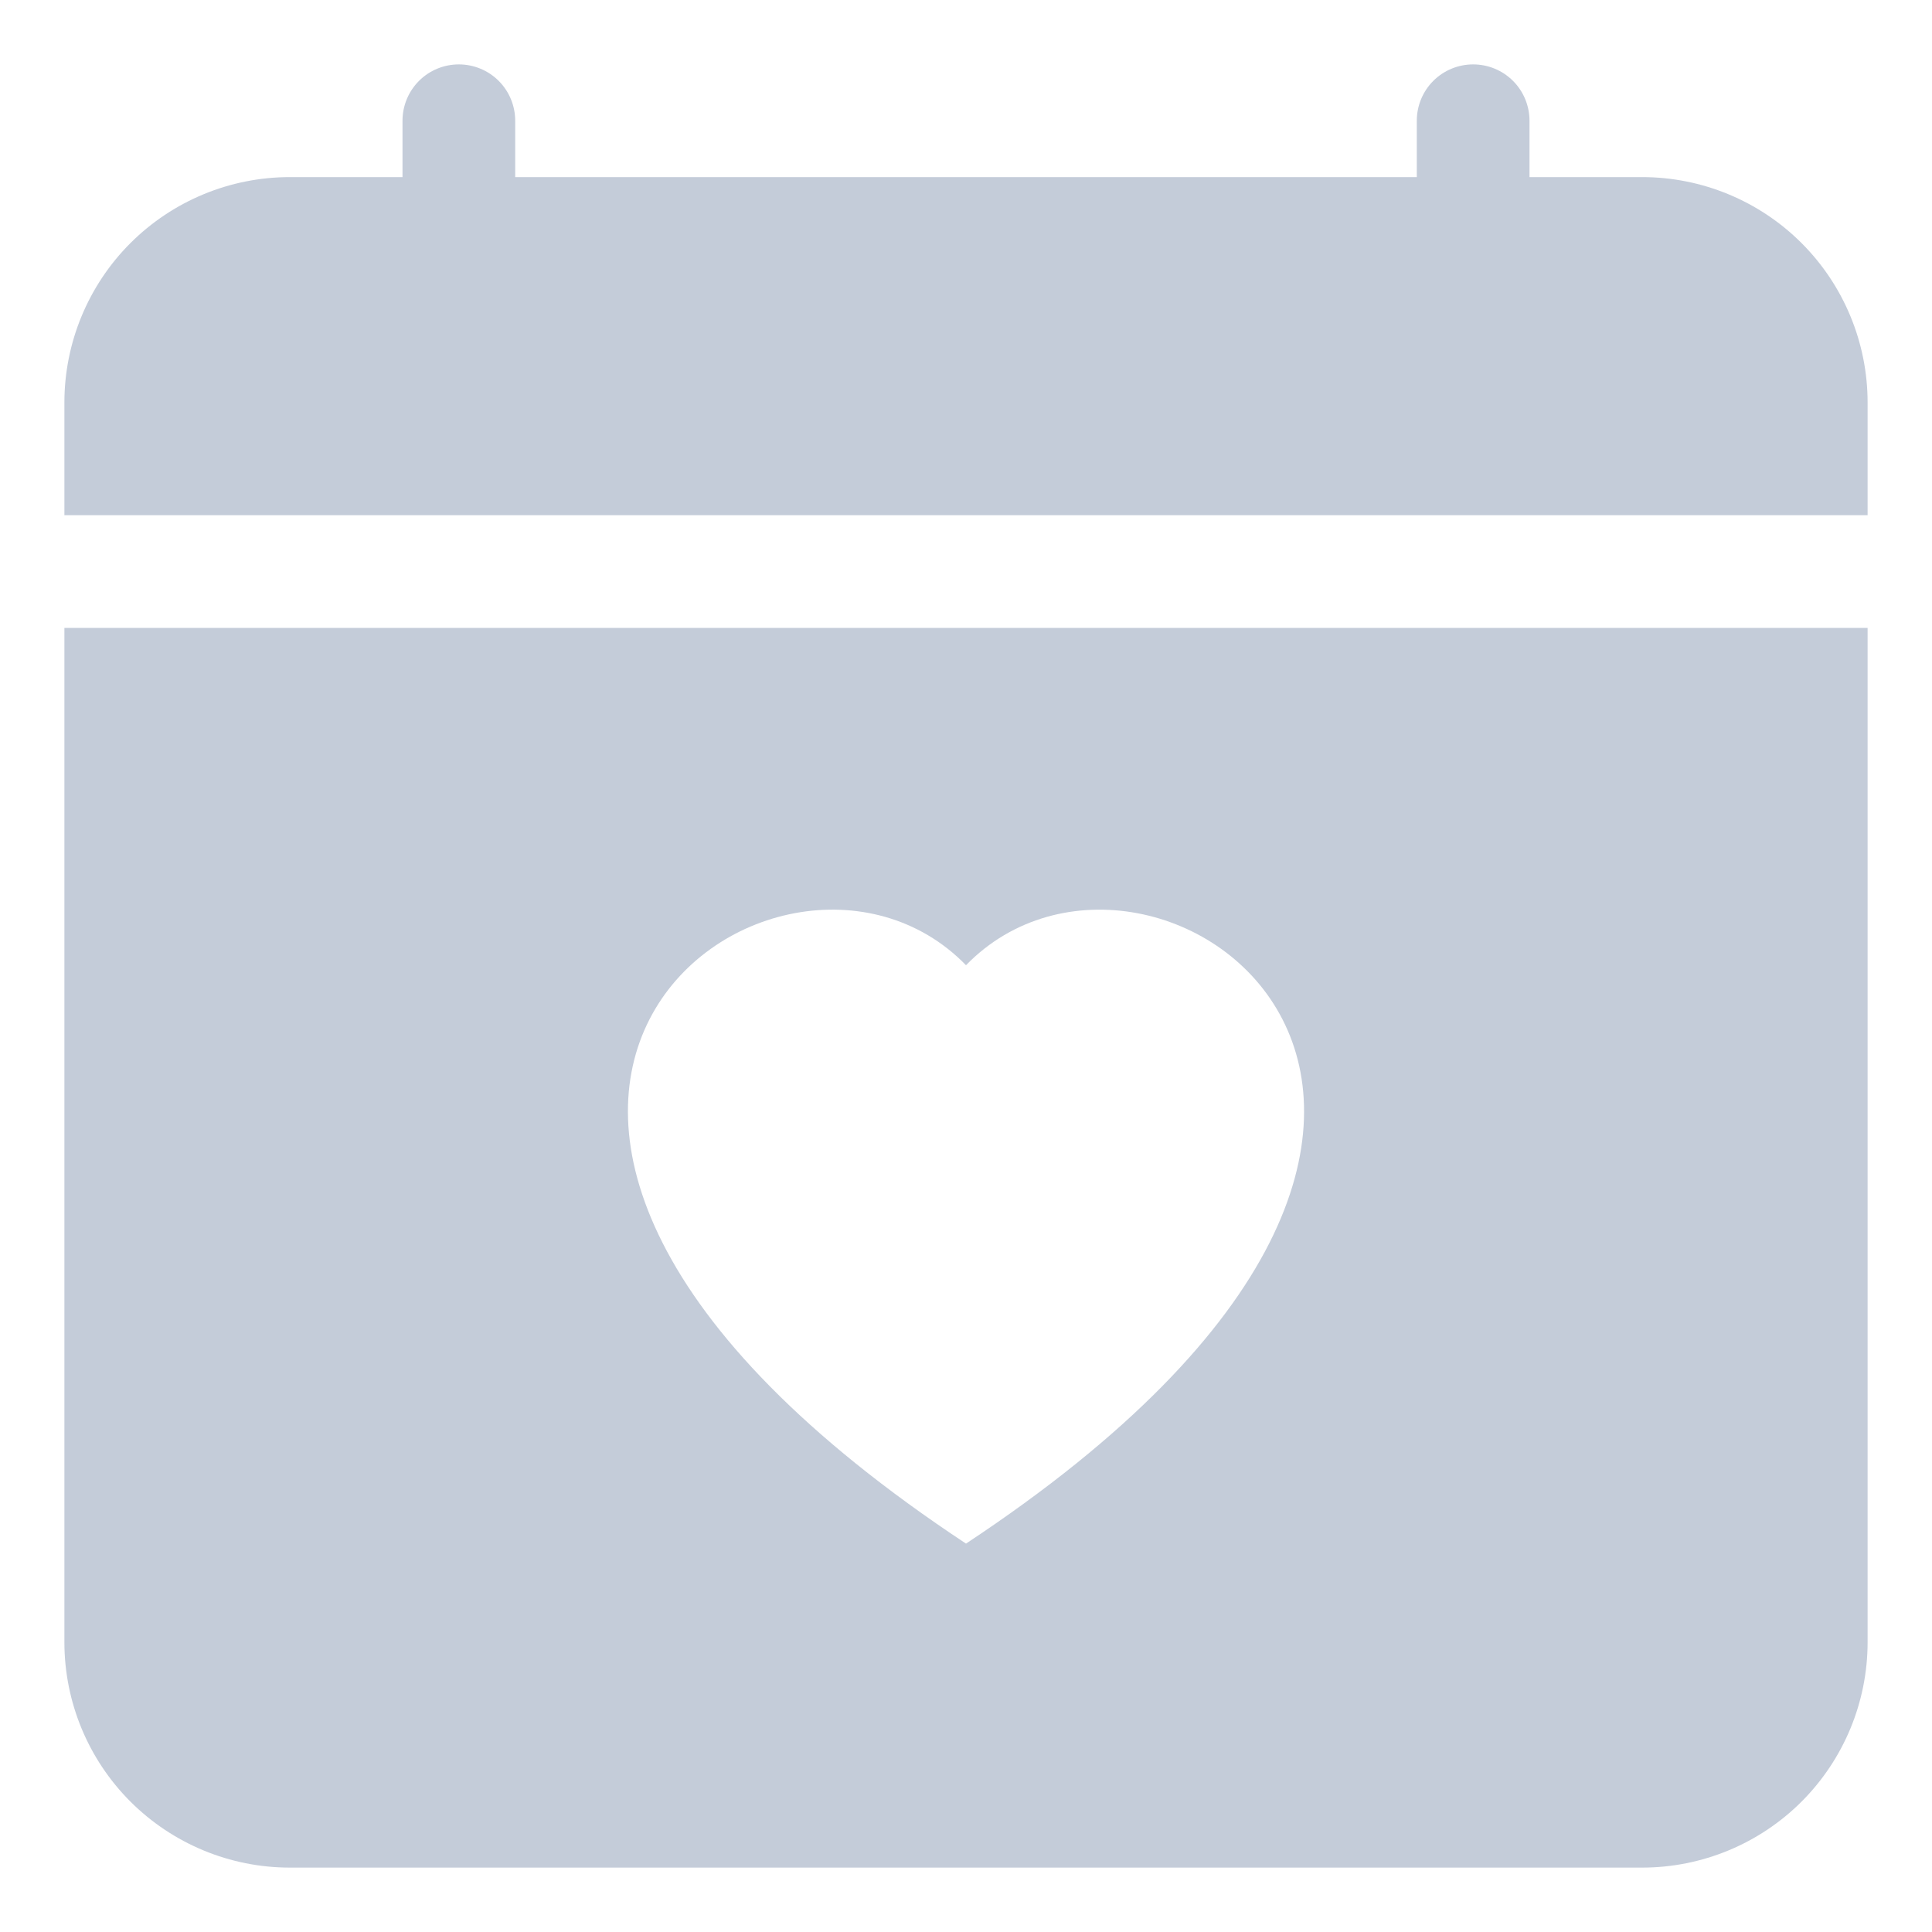 <svg width="30" height="30" viewBox="0 0 30 30" fill="none" xmlns="http://www.w3.org/2000/svg">
<g clip-path="url(#clip0_10_470)">
<path d="M8 1.875C8 1.643 7.908 1.42 7.744 1.256C7.58 1.092 7.357 1 7.125 1C6.893 1 6.67 1.092 6.506 1.256C6.342 1.42 6.25 1.643 6.25 1.875V2.75H4.5C3.572 2.75 2.682 3.119 2.025 3.775C1.369 4.431 1 5.322 1 6.25L1 8H29V6.25C29 5.322 28.631 4.431 27.975 3.775C27.319 3.119 26.428 2.75 25.5 2.75H23.75V1.875C23.75 1.643 23.658 1.42 23.494 1.256C23.33 1.092 23.107 1 22.875 1C22.643 1 22.42 1.092 22.256 1.256C22.092 1.42 22 1.643 22 1.875V2.75H8V1.875ZM29 25.5V9.75H1V25.5C1 26.428 1.369 27.319 2.025 27.975C2.682 28.631 3.572 29 4.5 29H25.5C26.428 29 27.319 28.631 27.975 27.975C28.631 27.319 29 26.428 29 25.5ZM15 14.988C17.912 11.993 25.194 17.233 15 23.969C4.806 17.231 12.088 11.993 15 14.988Z" fill="#C4CCD9"/>
</g>
<defs>
<clipPath id="clip0_10_470">
<rect width="28" height="28" fill="white" transform="translate(1 1)"/>
</clipPath>
</defs>
</svg>

